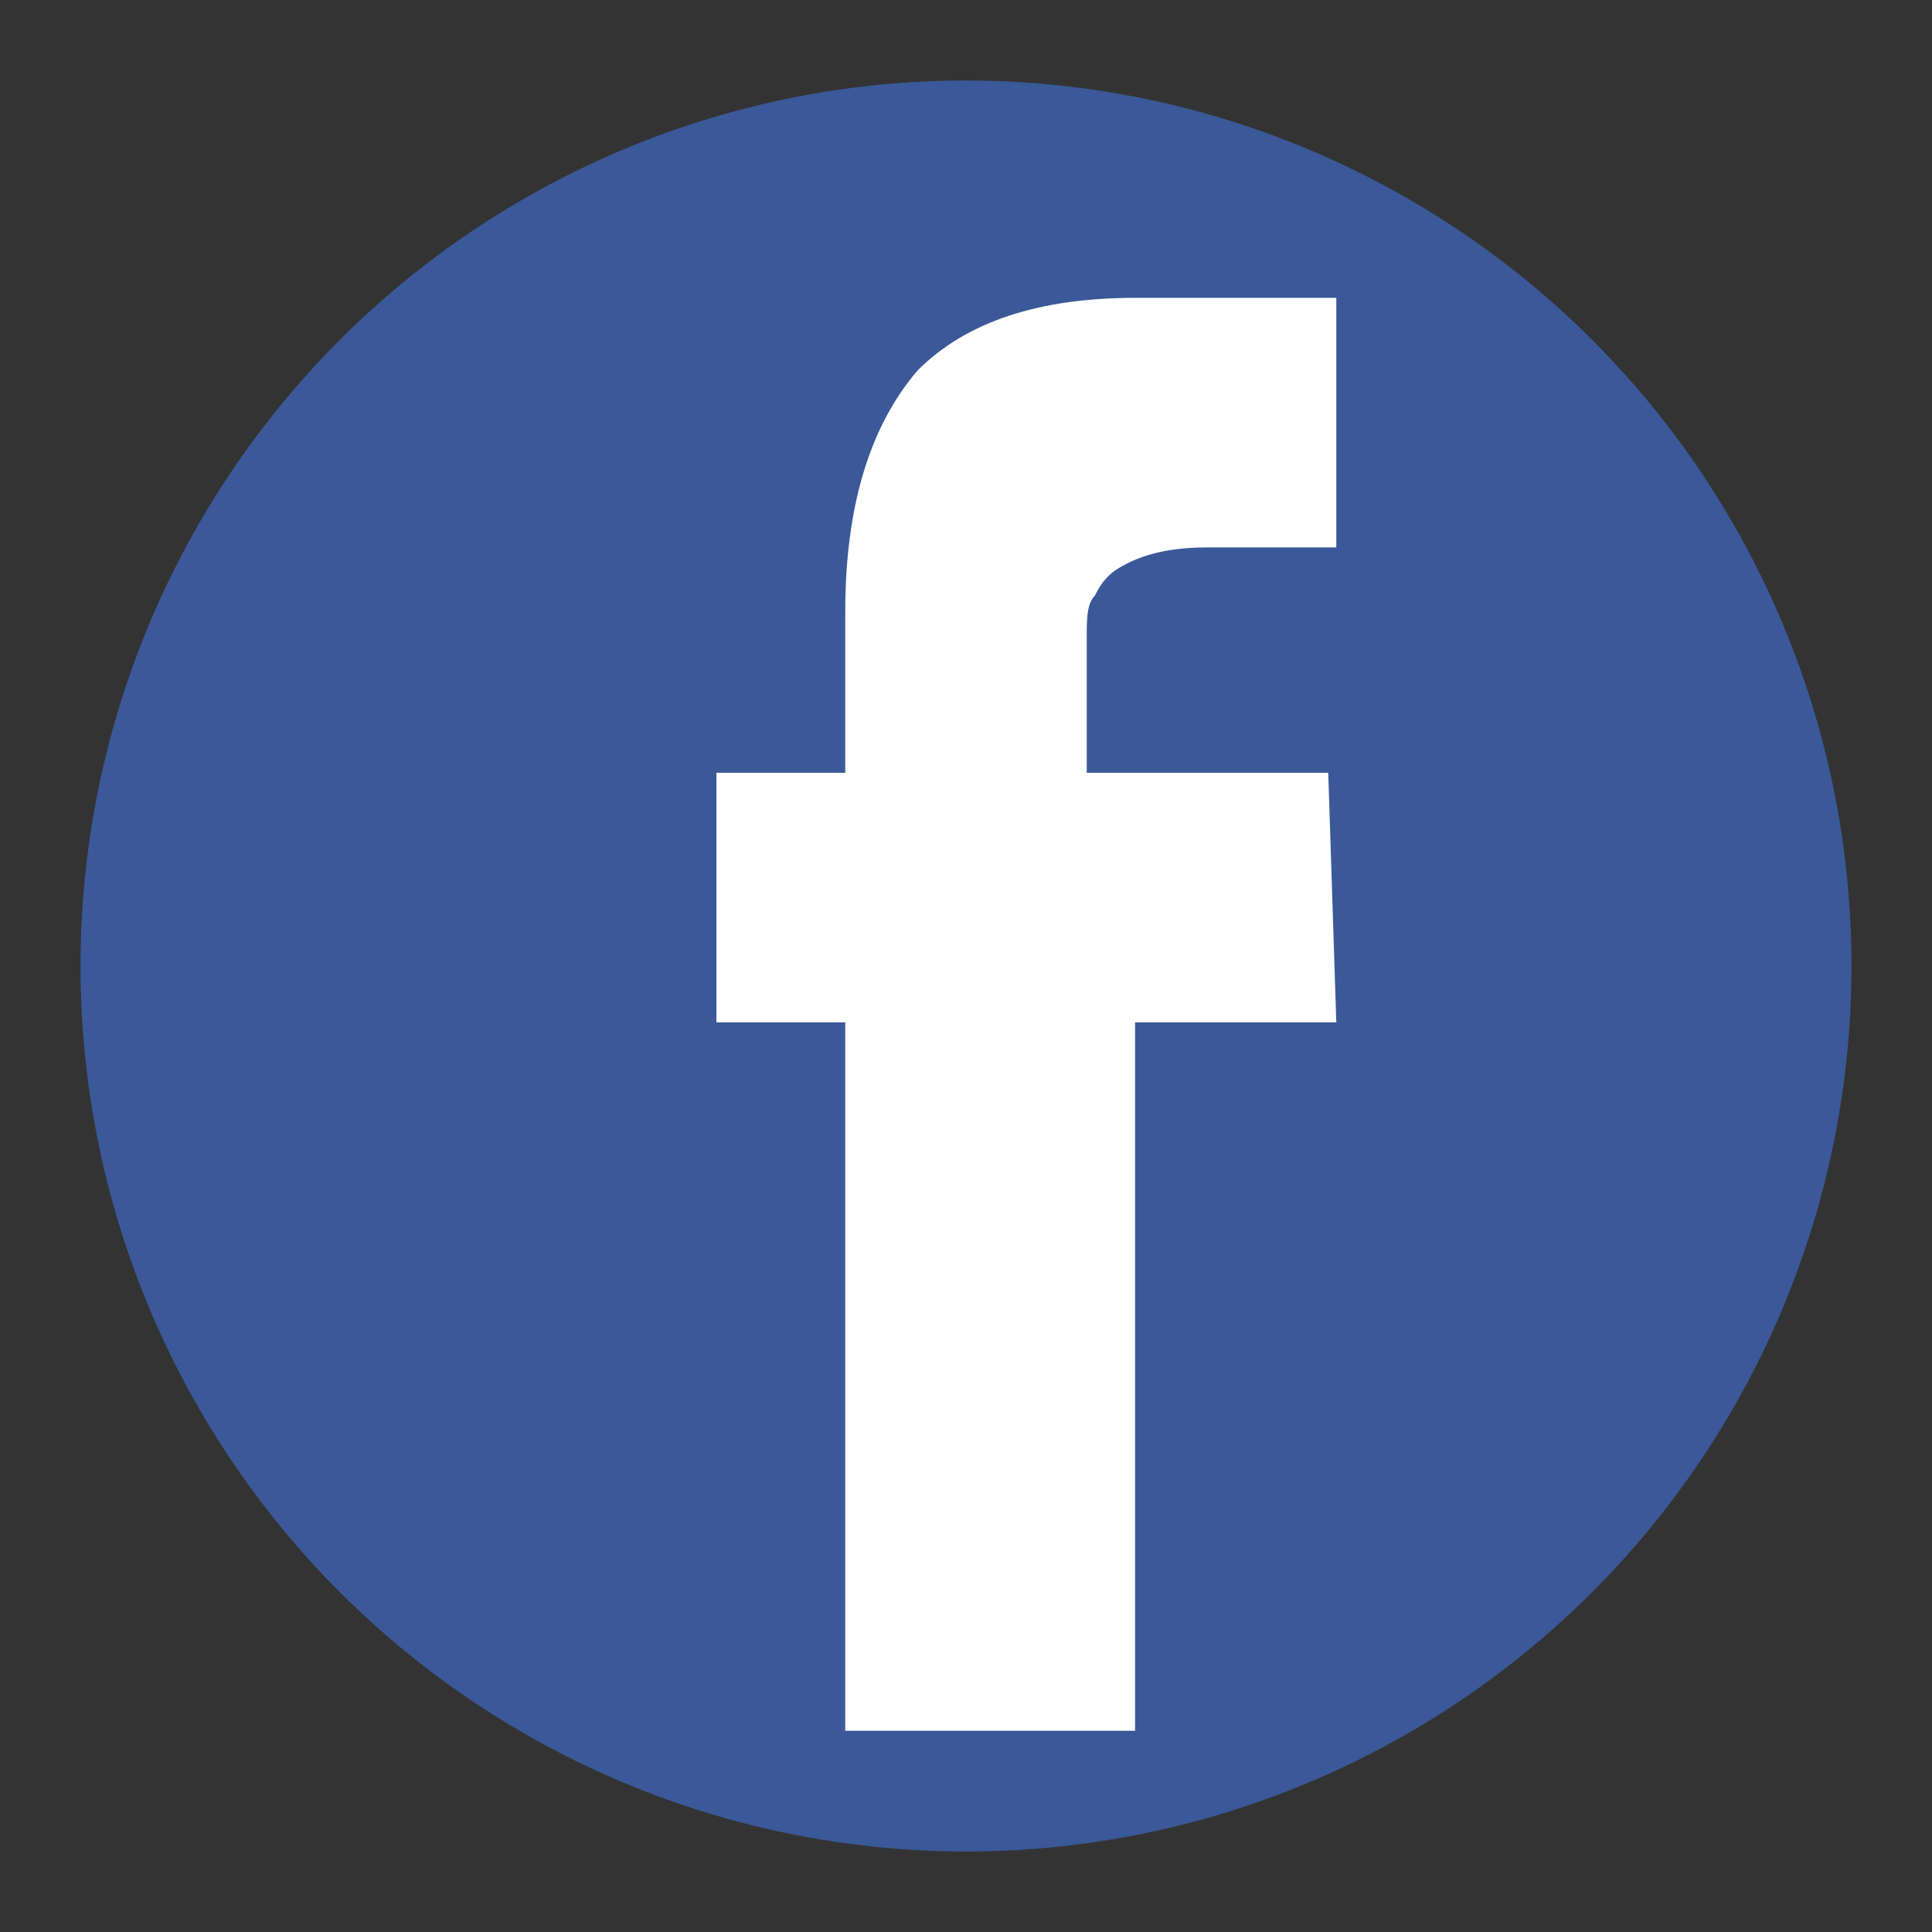 <?xml version="1.0" encoding="UTF-8"?>
<svg width="24" height="24" viewBox="0 0 24 24" xmlns="http://www.w3.org/2000/svg">
  <rect x="0" y="0" width="24" height="24" fill="#333333" stroke="none"/>
  <!-- Circle background -->
  <circle cx="12" cy="12" r="11" fill="#3b5998"/>
  
  <!-- Facebook 'f' logo -->
  <path d="M16.6,12.7h-2.5v8.8h-3.6v-8.8H8.9V9.6h1.6V7.6c0-1.3,0.3-2.3,0.9-3C12,4,12.9,3.7,14.1,3.7h2.5v3.1h-1.6c-0.5,0-0.8,0.1-1,0.2c-0.2,0.1-0.3,0.2-0.4,0.4c-0.1,0.1-0.1,0.3-0.1,0.5v1.7h3L16.6,12.7z" fill="#ffffff"/>
</svg>
